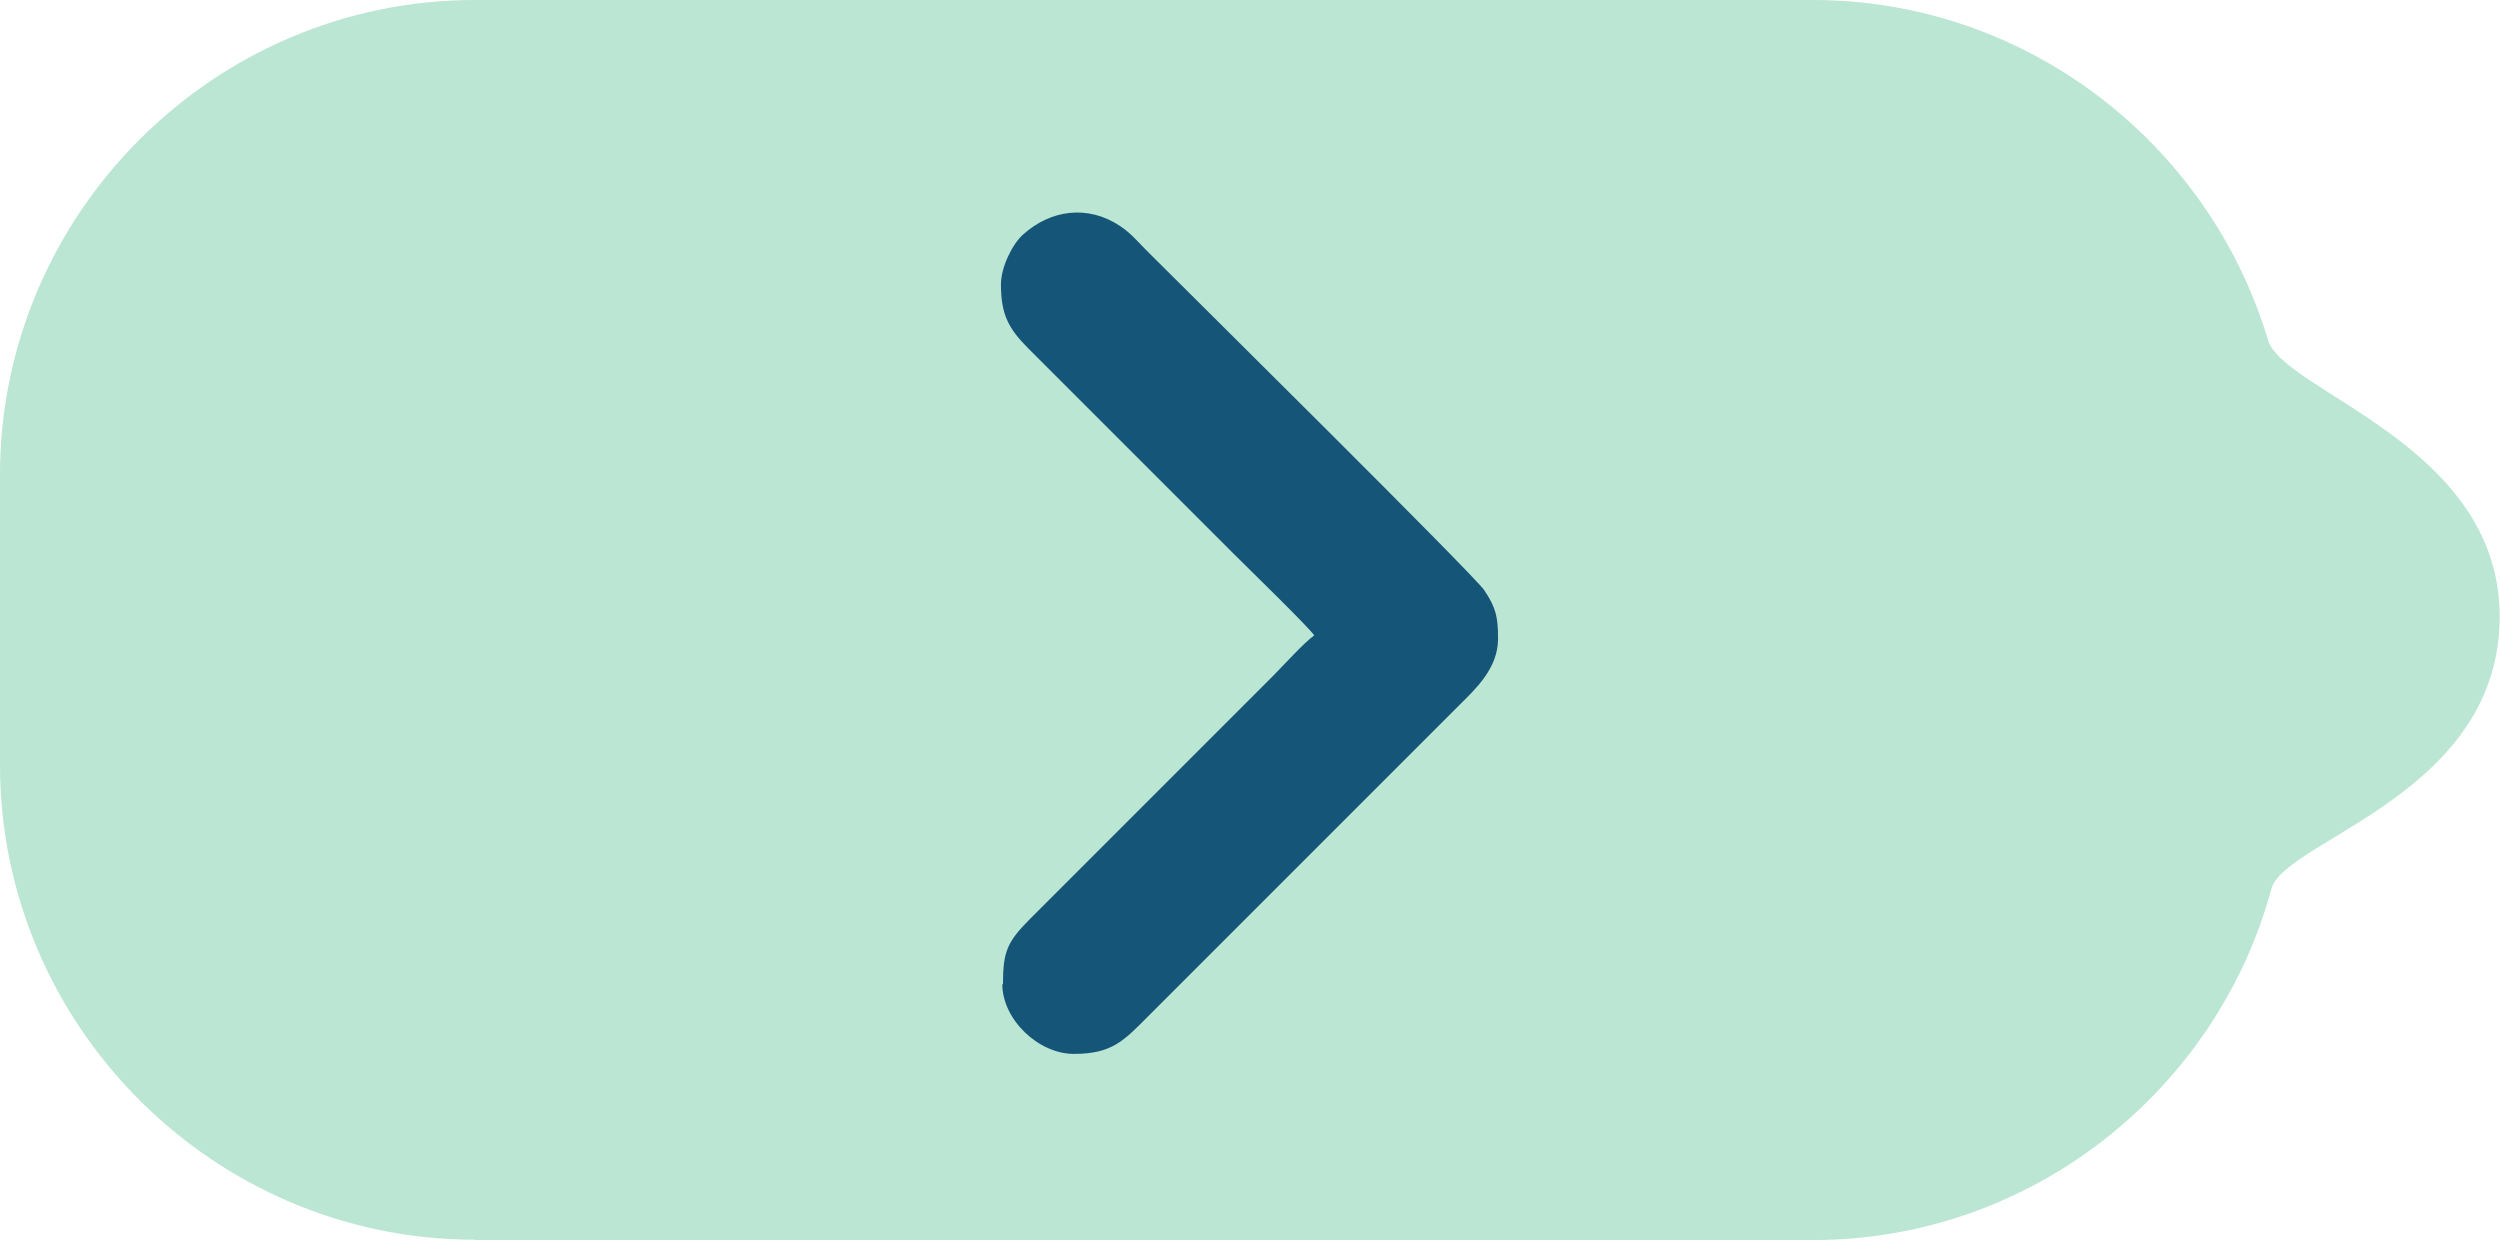 <svg xmlns="http://www.w3.org/2000/svg" xmlns:xlink="http://www.w3.org/1999/xlink" xmlns:xodm="http://www.corel.com/coreldraw/odm/2003" xml:space="preserve" width="12.318mm" height="6.11mm" style="shape-rendering:geometricPrecision; text-rendering:geometricPrecision; image-rendering:optimizeQuality; fill-rule:evenodd; clip-rule:evenodd" viewBox="0 0 74.11 36.77"> <defs> <style type="text/css"> .fil1 {fill:#155678} .fil0 {fill:#BAE6D3} </style> </defs> <g id="Camada_x0020_1">  <path class="fil0" d="M14.08 36.77l39.67 0c6.47,0 11.97,-4.43 13.59,-10.41 0.39,-1.46 6.77,-2.79 6.77,-8.08 0,-5.11 -6.41,-6.65 -6.87,-8.2 -1.74,-5.81 -7.14,-10.08 -13.5,-10.08l-39.67 0c-7.74,0 -14.08,6.34 -14.08,14.08l0 8.6c0,7.74 6.34,14.08 14.08,14.08l-0 0z"></path> <path class="fil1" d="M29.73 29.19c0,-0.97 0.12,-1.26 0.81,-1.95 0.41,-0.41 0.78,-0.78 1.19,-1.19l6 -6c0.3,-0.3 0.94,-1.01 1.23,-1.21 -0.15,-0.23 -2.04,-2.07 -2.4,-2.43l-6.08 -6.08c-0.59,-0.59 -0.81,-1.01 -0.81,-1.9 0,-0.5 0.33,-1.18 0.65,-1.47 0.83,-0.75 1.93,-0.89 2.88,-0.26 0.33,0.22 0.53,0.47 0.8,0.74 1.17,1.17 9.7,9.61 10,10.06 0.35,0.52 0.41,0.8 0.41,1.44 0,0.88 -0.67,1.49 -1.13,1.95l-9.23 9.23c-0.73,0.73 -1.07,1.13 -2.22,1.13 -1.05,0 -2.12,-1.02 -2.12,-2.07z"></path> </g> </svg>
